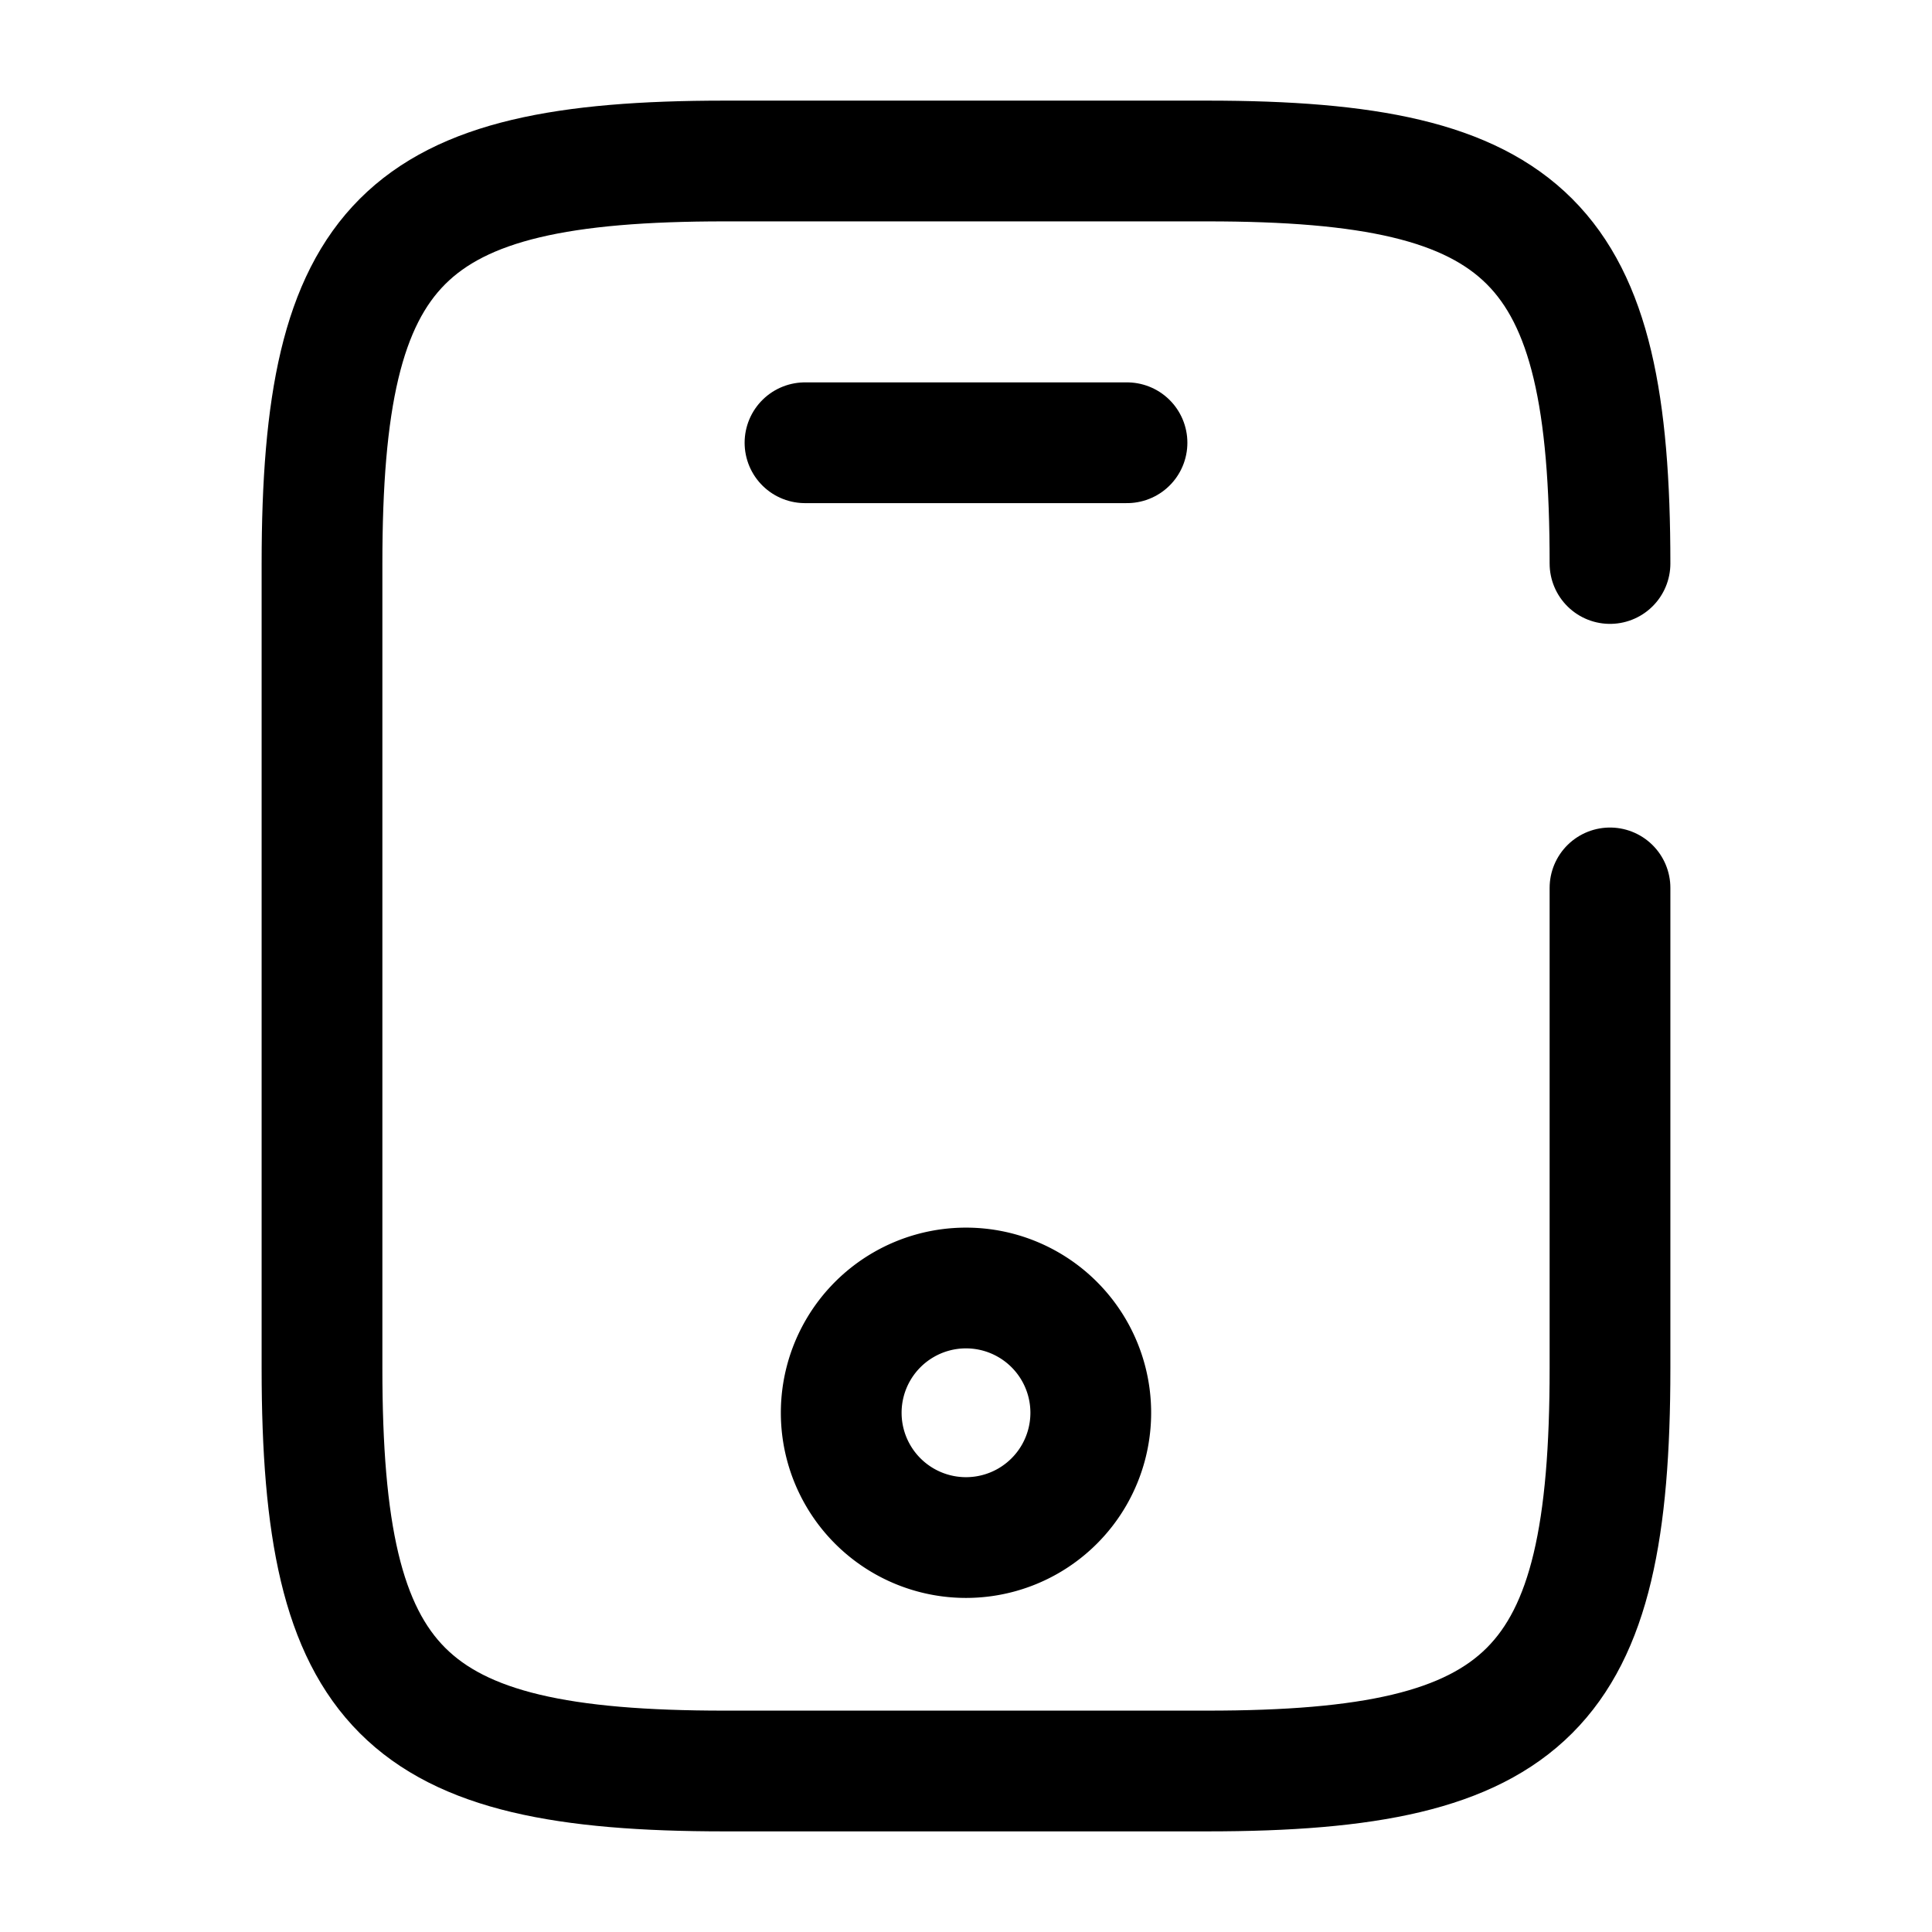 <svg xmlns="http://www.w3.org/2000/svg" fill="none" viewBox="0 0 24 24" stroke="currentColor" aria-hidden="true">
  <path stroke-linecap="round" stroke-linejoin="round" stroke-width="1.5" d="M20 11.03V17c0 4-1 5-5 5H9c-4 0-5-1-5-5V7c0-4 1-5 5-5h6c4 0 5 1 5 5M14 5.5h-4"/>
  <path stroke-linecap="round" stroke-linejoin="round" stroke-width="1.5" d="M12 19.1a1.55 1.55 0 100-3.1 1.55 1.55 0 000 3.1z"/>
</svg>
